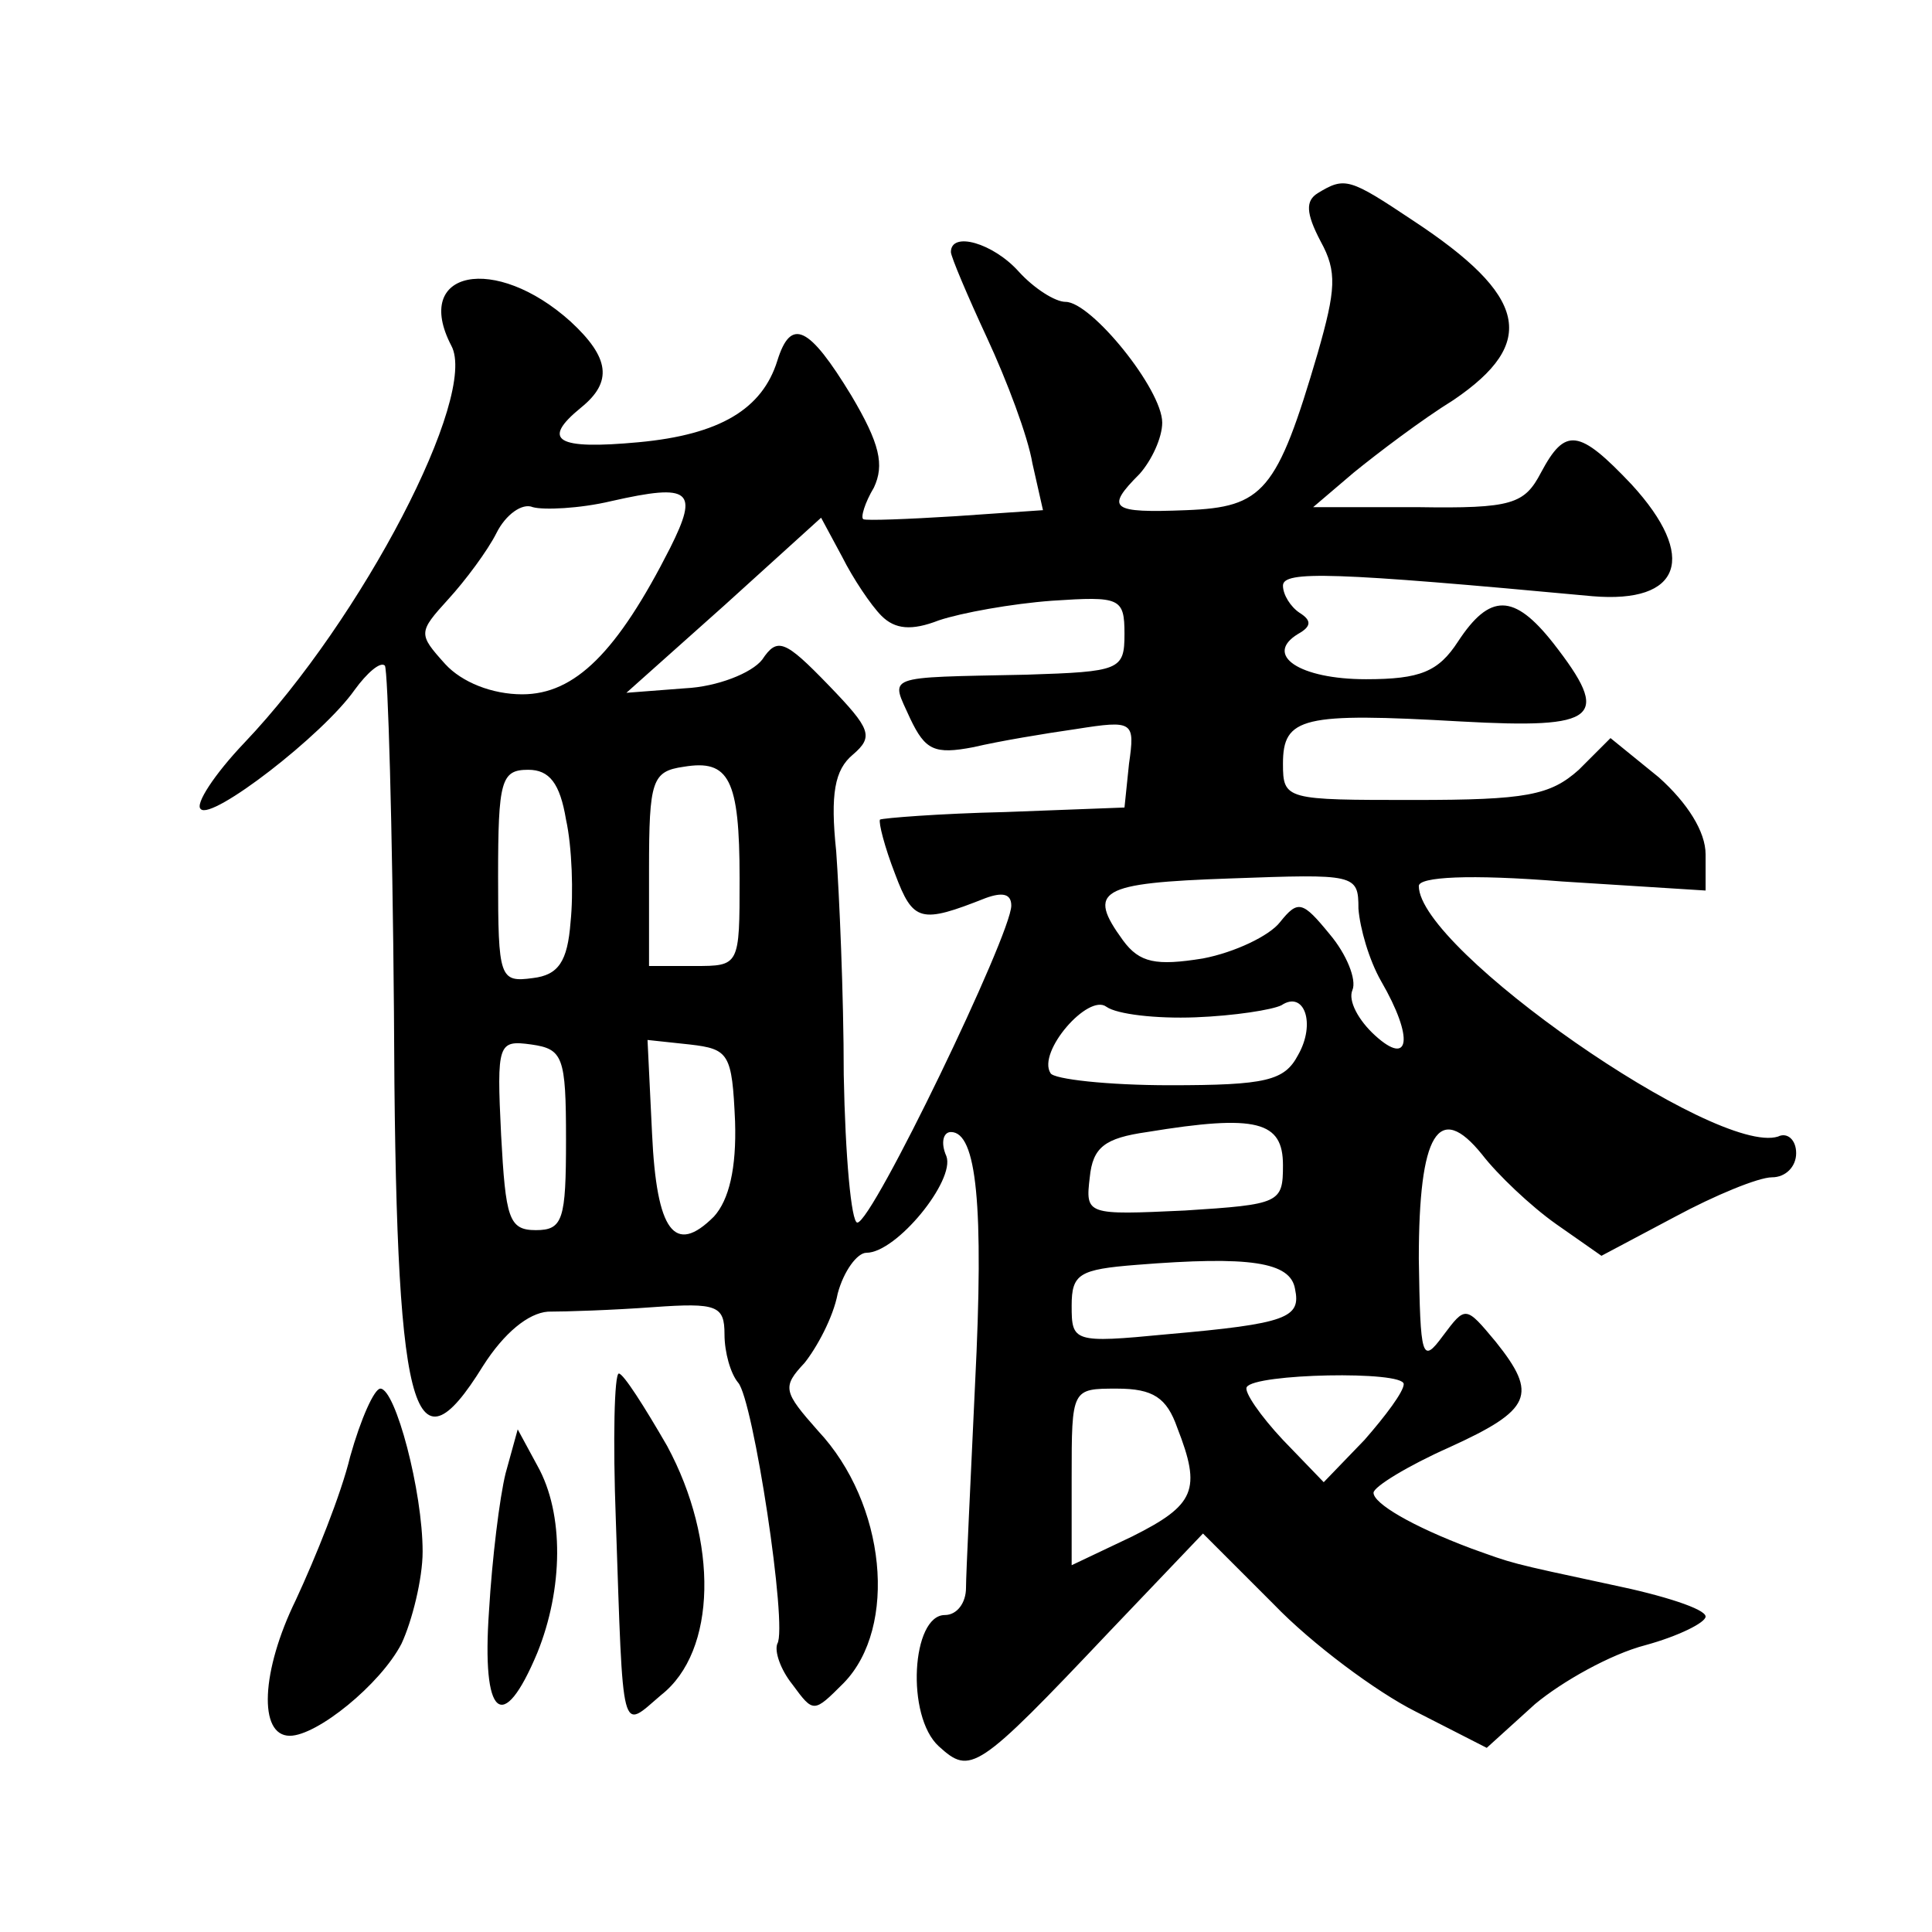 <?xml version="1.0" standalone="no"?>
<!DOCTYPE svg PUBLIC "-//W3C//DTD SVG 20010904//EN"
 "http://www.w3.org/TR/2001/REC-SVG-20010904/DTD/svg10.dtd">
<svg version="1.0" xmlns="http://www.w3.org/2000/svg"
 width="128pt" height="128pt" viewBox="0 0 128 128"
 preserveAspectRatio="xMidYMid meet">
<g transform="translate(0,128) scale(0.1,-0.1)"
fill="#0" stroke="none">
<path d="M873 1152 c-8 -5 -8 -13 2 -32 11 -20 10 -32 -2 -74 -27 -92 -36 -102
-87 -104 -50 -2 -54 1 -31 24 8 9 15 24 15 34 0 22 -47 80 -64 80 -7 0 -21 9 -31
20 -17 19 -45 27 -45 13 0 -3 11 -29 24 -57 13 -28 27 -65 30 -83 l7 -31 -58 -4
c-32 -2 -59 -3 -61 -2 -2 1 1 11 7 21 7 15 4 29 -15 61 -28 46 -40 52 -49 23 -10
-32 -38 -49 -92 -54 -54 -5 -65 1 -38 23 21 17 19 33 -7 57 -50 45 -105 34 -79
-16 18 -33 -59 -181 -137 -263 -20 -21 -33 -41 -29 -44 7 -8 81 49 102 79 8 11
17 19 20 16 2 -3 5 -106 6 -229 1 -268 12 -311 59 -235 14 22 30 35 43 36 12 0
43 1 70 3 42 3 47 1 47 -18 0 -12 4 -26 9 -32 10 -11 33 -162 26 -173 -2 -5 2 -17
10 -27 14 -19 14 -19 34 1 36 37 28 119 -17 167 -23 26 -24 29 -9 45 8 10 19 30
22 46 4 15 13 27 19 27 20 0 59 48 53 64 -4 9 -2 16 3 16 17 0 22 -48 16 -167 -3
-65 -6 -126 -6 -135 0 -10 -6 -18 -14 -18 -22 0 -26 -67 -4 -87 21 -19 25 -17 113
76 l62 65 47 -47 c25 -26 68 -58 94 -71 l47 -24 32 29 c18 15 50 33 73 39 22 6
40 15 40 19 0 5 -28 14 -62 21 -70 15 -65 14 -93 24 -40 15 -65 30 -65 37 0 4 23
18 50 30 55 25 59 35 31 70 -20 24 -20 24 -35 4 -14 -19 -15 -15 -16 51 0 83 13
105 42 69 10 -13 32 -34 49 -46 l30 -21 49 26 c26 14 55 26 64 26 9 0 16 7 16 16
0 9 -6 14 -12 11 -41 -13 -238 124 -238 166 0 6 33 8 95 3 l95 -6 0 24 c0 15 -12
34 -31 51 l-32 26 -21 -21 c-19 -17 -35 -20 -109 -20 -85 0 -87 0 -87 24 0 31 13
34 118 28 91 -5 100 2 61 52 -26 33 -42 33 -63 1 -13 -20 -25 -25 -61 -25 -44 0
-68 16 -45 30 9 5 9 9 1 14 -6 4 -11 12 -11 18 0 10 33 9 205 -7 59 -5 70 26 26
74 -35 37 -44 38 -60 8 -11 -21 -19 -24 -82 -23 l-69 0 27 23 c16 13 45 35 66 48
56 38 49 69 -27 119 -42 28 -45 29 -63 18z m-429 -235 c-35 -69 -63 -97 -98 -97
-20 0 -40 8 -51 20 -18 20 -18 21 2 43 11 12 26 32 32 44 6 12 17 20 24 17 7 -2
31 -1 52 4 53 12 58 7 39 -31z m140 -45 c9 -9 20 -10 38 -3 15 5 48 11 75 13 45
3 48 2 48 -22 0 -24 -3 -25 -65 -27 -96 -2 -90 0 -77 -29 10 -21 16 -24 42 -19
17 4 47 9 68 12 38 6 39 5 35 -23 l-3 -29 -79 -3 c-44 -1 -81 -4 -83 -5 -1 -2 3
-18 10 -36 12 -32 17 -33 60 -16 11 4 17 3 17 -5 0 -19 -92 -210 -102 -210 -4 0
-8 44 -9 98 0 53 -3 120 -5 148 -4 38 -1 54 11 64 14 12 12 17 -16 46 -29 30 -34
32 -44 17 -7 -9 -30 -18 -51 -19 l-39 -3 65 58 64 58 14 -26 c7 -14 19 -32 26 -39z
m-94 -174 c0 -58 0 -58 -30 -58 l-30 0 0 64 c0 59 2 65 23 68 30 5 37 -8 37 -74z
m-115 39 c4 -18 5 -49 3 -68 -2 -26 -8 -35 -25 -37 -22 -3 -23 0 -23 67 0 64 2
71 20 71 14 0 21 -9 25 -33z m525 -59 c1 -13 7 -34 15 -48 22 -38 19 -57 -4 -36
-11 10 -18 23 -15 30 3 7 -4 24 -15 37 -18 22 -21 23 -33 8 -7 -9 -30 -20 -51 -24
-31 -5 -42 -3 -53 12 -24 33 -16 38 71 41 83 3 85 3 85 -20z m-108 -72 c26 1 51
5 57 8 15 10 23 -12 11 -33 -9 -17 -21 -20 -85 -20 -41 0 -77 4 -79 8 -9 14 25
53 37 44 7 -5 33 -8 59 -7z m-417 -81 c0 -53 -2 -60 -20 -60 -18 0 -20 8 -23 63
-3 61 -2 63 20 60 21 -3 23 -8 23 -63z m112 12 c1 -31 -4 -52 -14 -63 -26 -26 -38
-10 -41 55 l-3 62 28 -3 c26 -3 28 -6 30 -51z m363 -29 c0 -25 -2 -26 -65 -30 -65
-3 -66 -3 -63 22 2 20 10 26 38 30 73 12 90 7 90 -22z m8 -82 c4 -19 -5 -23 -85
-30 -62 -6 -63 -5 -63 19 0 21 5 24 43 27 75 6 102 2 105 -16z m72 -63 c0 -5 -12
-21 -26 -37 l-27 -28 -27 28 c-15 16 -26 32 -24 35 5 9 104 11 104 2z m-150 -29
c16 -41 12 -51 -30 -72 l-40 -19 0 58 c0 59 0 59 30 59 24 0 33 -6 40 -26z M408
273 c5 -147 3 -139 30 -116 37 29 38 102 4 165 -15 26 -29 48 -32 48 -3 0 -4 -44
-2 -97z M232 315 c-6 -25 -23 -67 -36 -95 -23 -47 -25 -90 -4 -90 18 0 60 34 74
61 7 15 14 43 14 61 0 40 -18 108 -28 108 -4 0 -13 -20 -20 -45z M335 304 c-4 -16
-9 -57 -11 -91 -5 -71 9 -83 32 -28 17 42 18 92 0 124 l-13 24 -8 -29z"/>
</g>
</svg>
